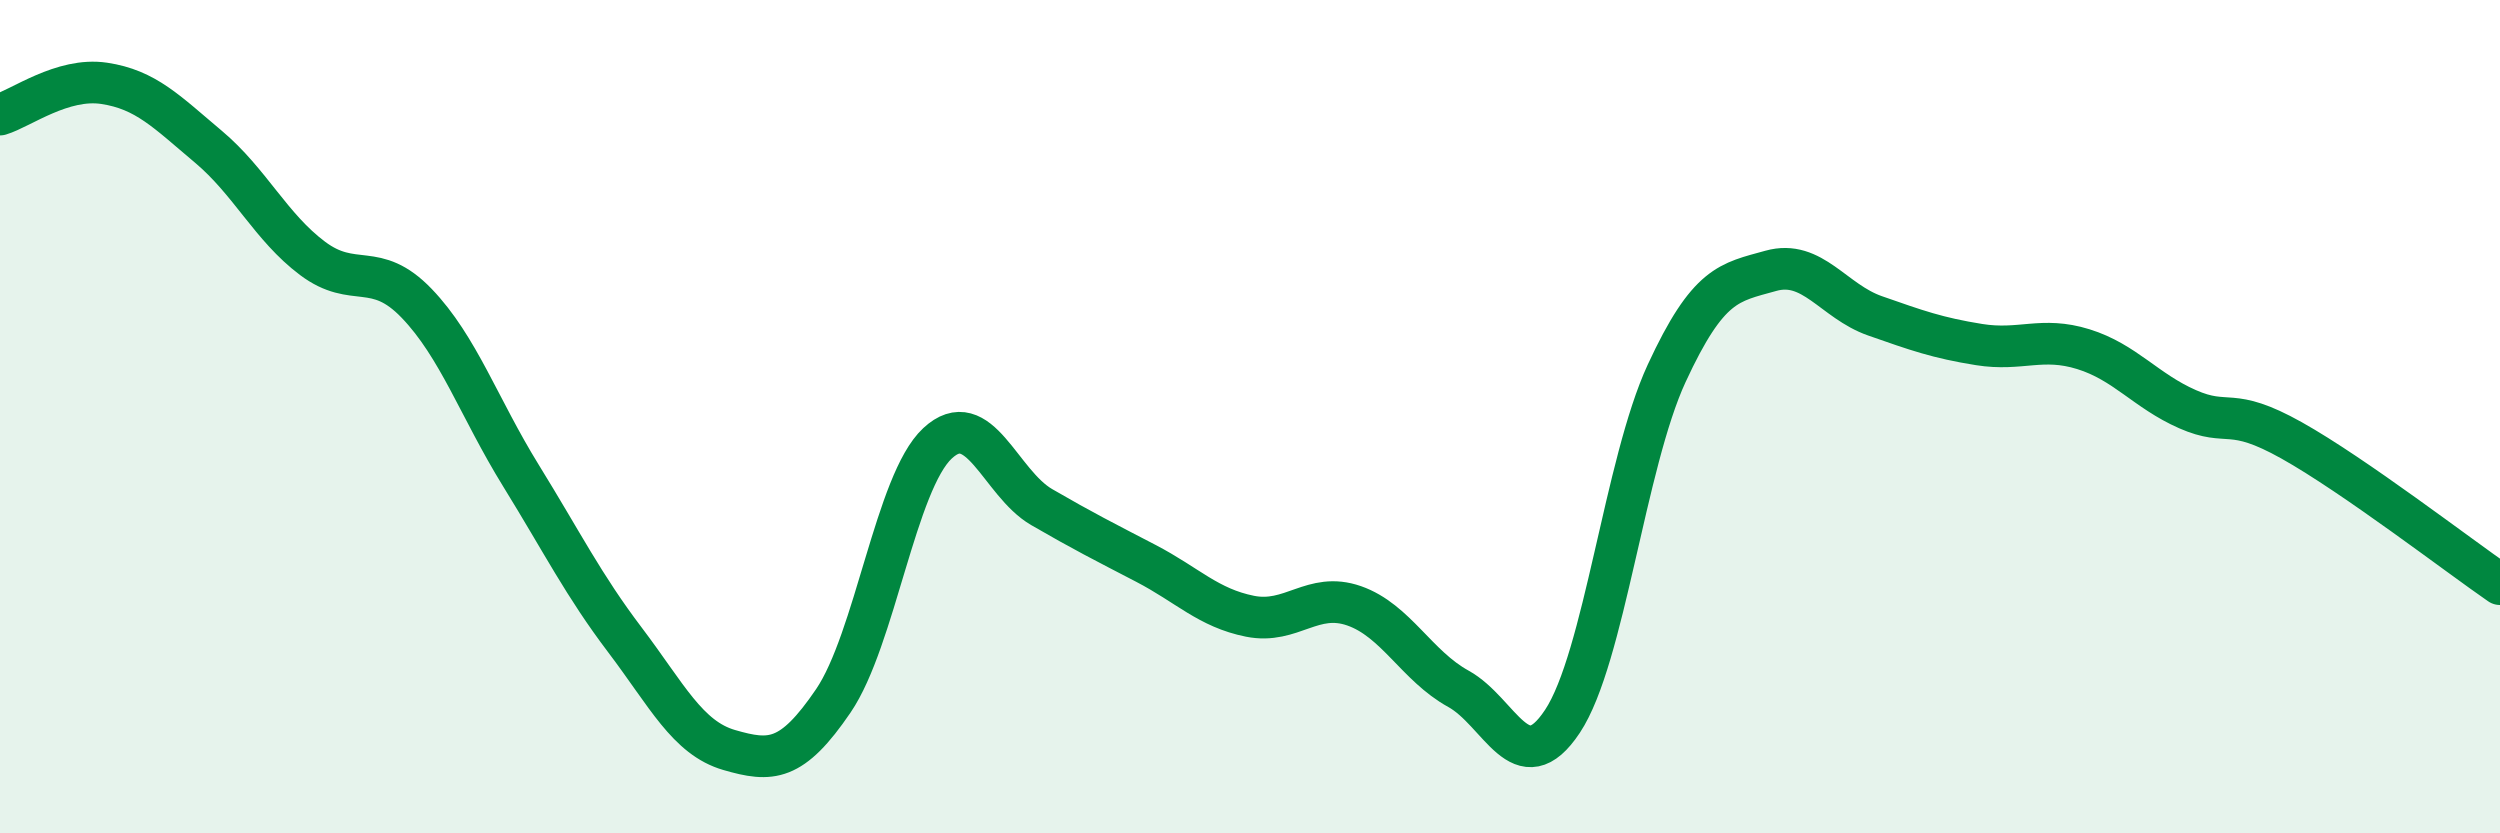
    <svg width="60" height="20" viewBox="0 0 60 20" xmlns="http://www.w3.org/2000/svg">
      <path
        d="M 0,2.75 C 0.5,2.6 1.5,1.85 2.5,2 C 3.5,2.15 4,2.68 5,3.52 C 6,4.36 6.5,5.45 7.5,6.2 C 8.5,6.95 9,6.24 10,7.28 C 11,8.32 11.5,9.79 12.5,11.41 C 13.5,13.03 14,14.04 15,15.36 C 16,16.68 16.5,17.71 17.5,18 C 18.5,18.29 19,18.29 20,16.82 C 21,15.35 21.5,11.57 22.5,10.64 C 23.5,9.71 24,11.59 25,12.17 C 26,12.75 26.5,13 27.5,13.52 C 28.5,14.04 29,14.59 30,14.79 C 31,14.99 31.5,14.19 32.5,14.54 C 33.5,14.89 34,15.98 35,16.53 C 36,17.08 36.5,18.82 37.5,17.31 C 38.5,15.8 39,11.12 40,8.96 C 41,6.8 41.5,6.78 42.5,6.5 C 43.5,6.22 44,7.23 45,7.58 C 46,7.93 46.5,8.11 47.5,8.27 C 48.5,8.43 49,8.07 50,8.38 C 51,8.69 51.5,9.38 52.5,9.82 C 53.5,10.26 53.5,9.73 55,10.57 C 56.5,11.41 59,13.33 60,14.02L60 20L0 20Z"
        fill="#008740"
        opacity="0.1"
        stroke-linecap="round"
        stroke-linejoin="round"
      />
      <path
        d="M 0,2.75 C 0.5,2.6 1.5,1.85 2.5,2 C 3.5,2.15 4,2.68 5,3.52 C 6,4.36 6.5,5.45 7.5,6.2 C 8.5,6.95 9,6.24 10,7.28 C 11,8.32 11.5,9.79 12.5,11.41 C 13.5,13.03 14,14.04 15,15.36 C 16,16.68 16.5,17.71 17.5,18 C 18.5,18.29 19,18.29 20,16.82 C 21,15.35 21.5,11.57 22.5,10.64 C 23.5,9.71 24,11.59 25,12.17 C 26,12.75 26.5,13 27.5,13.52 C 28.5,14.04 29,14.59 30,14.79 C 31,14.99 31.5,14.19 32.5,14.54 C 33.5,14.89 34,15.98 35,16.53 C 36,17.08 36.5,18.82 37.5,17.31 C 38.5,15.8 39,11.12 40,8.96 C 41,6.8 41.5,6.78 42.5,6.5 C 43.5,6.22 44,7.23 45,7.58 C 46,7.93 46.5,8.11 47.5,8.27 C 48.5,8.43 49,8.07 50,8.38 C 51,8.69 51.5,9.38 52.5,9.82 C 53.5,10.26 53.5,9.73 55,10.57 C 56.5,11.41 59,13.33 60,14.02"
        stroke="#008740"
        stroke-width="1"
        fill="none"
        stroke-linecap="round"
        stroke-linejoin="round"
      />
    </svg>
  